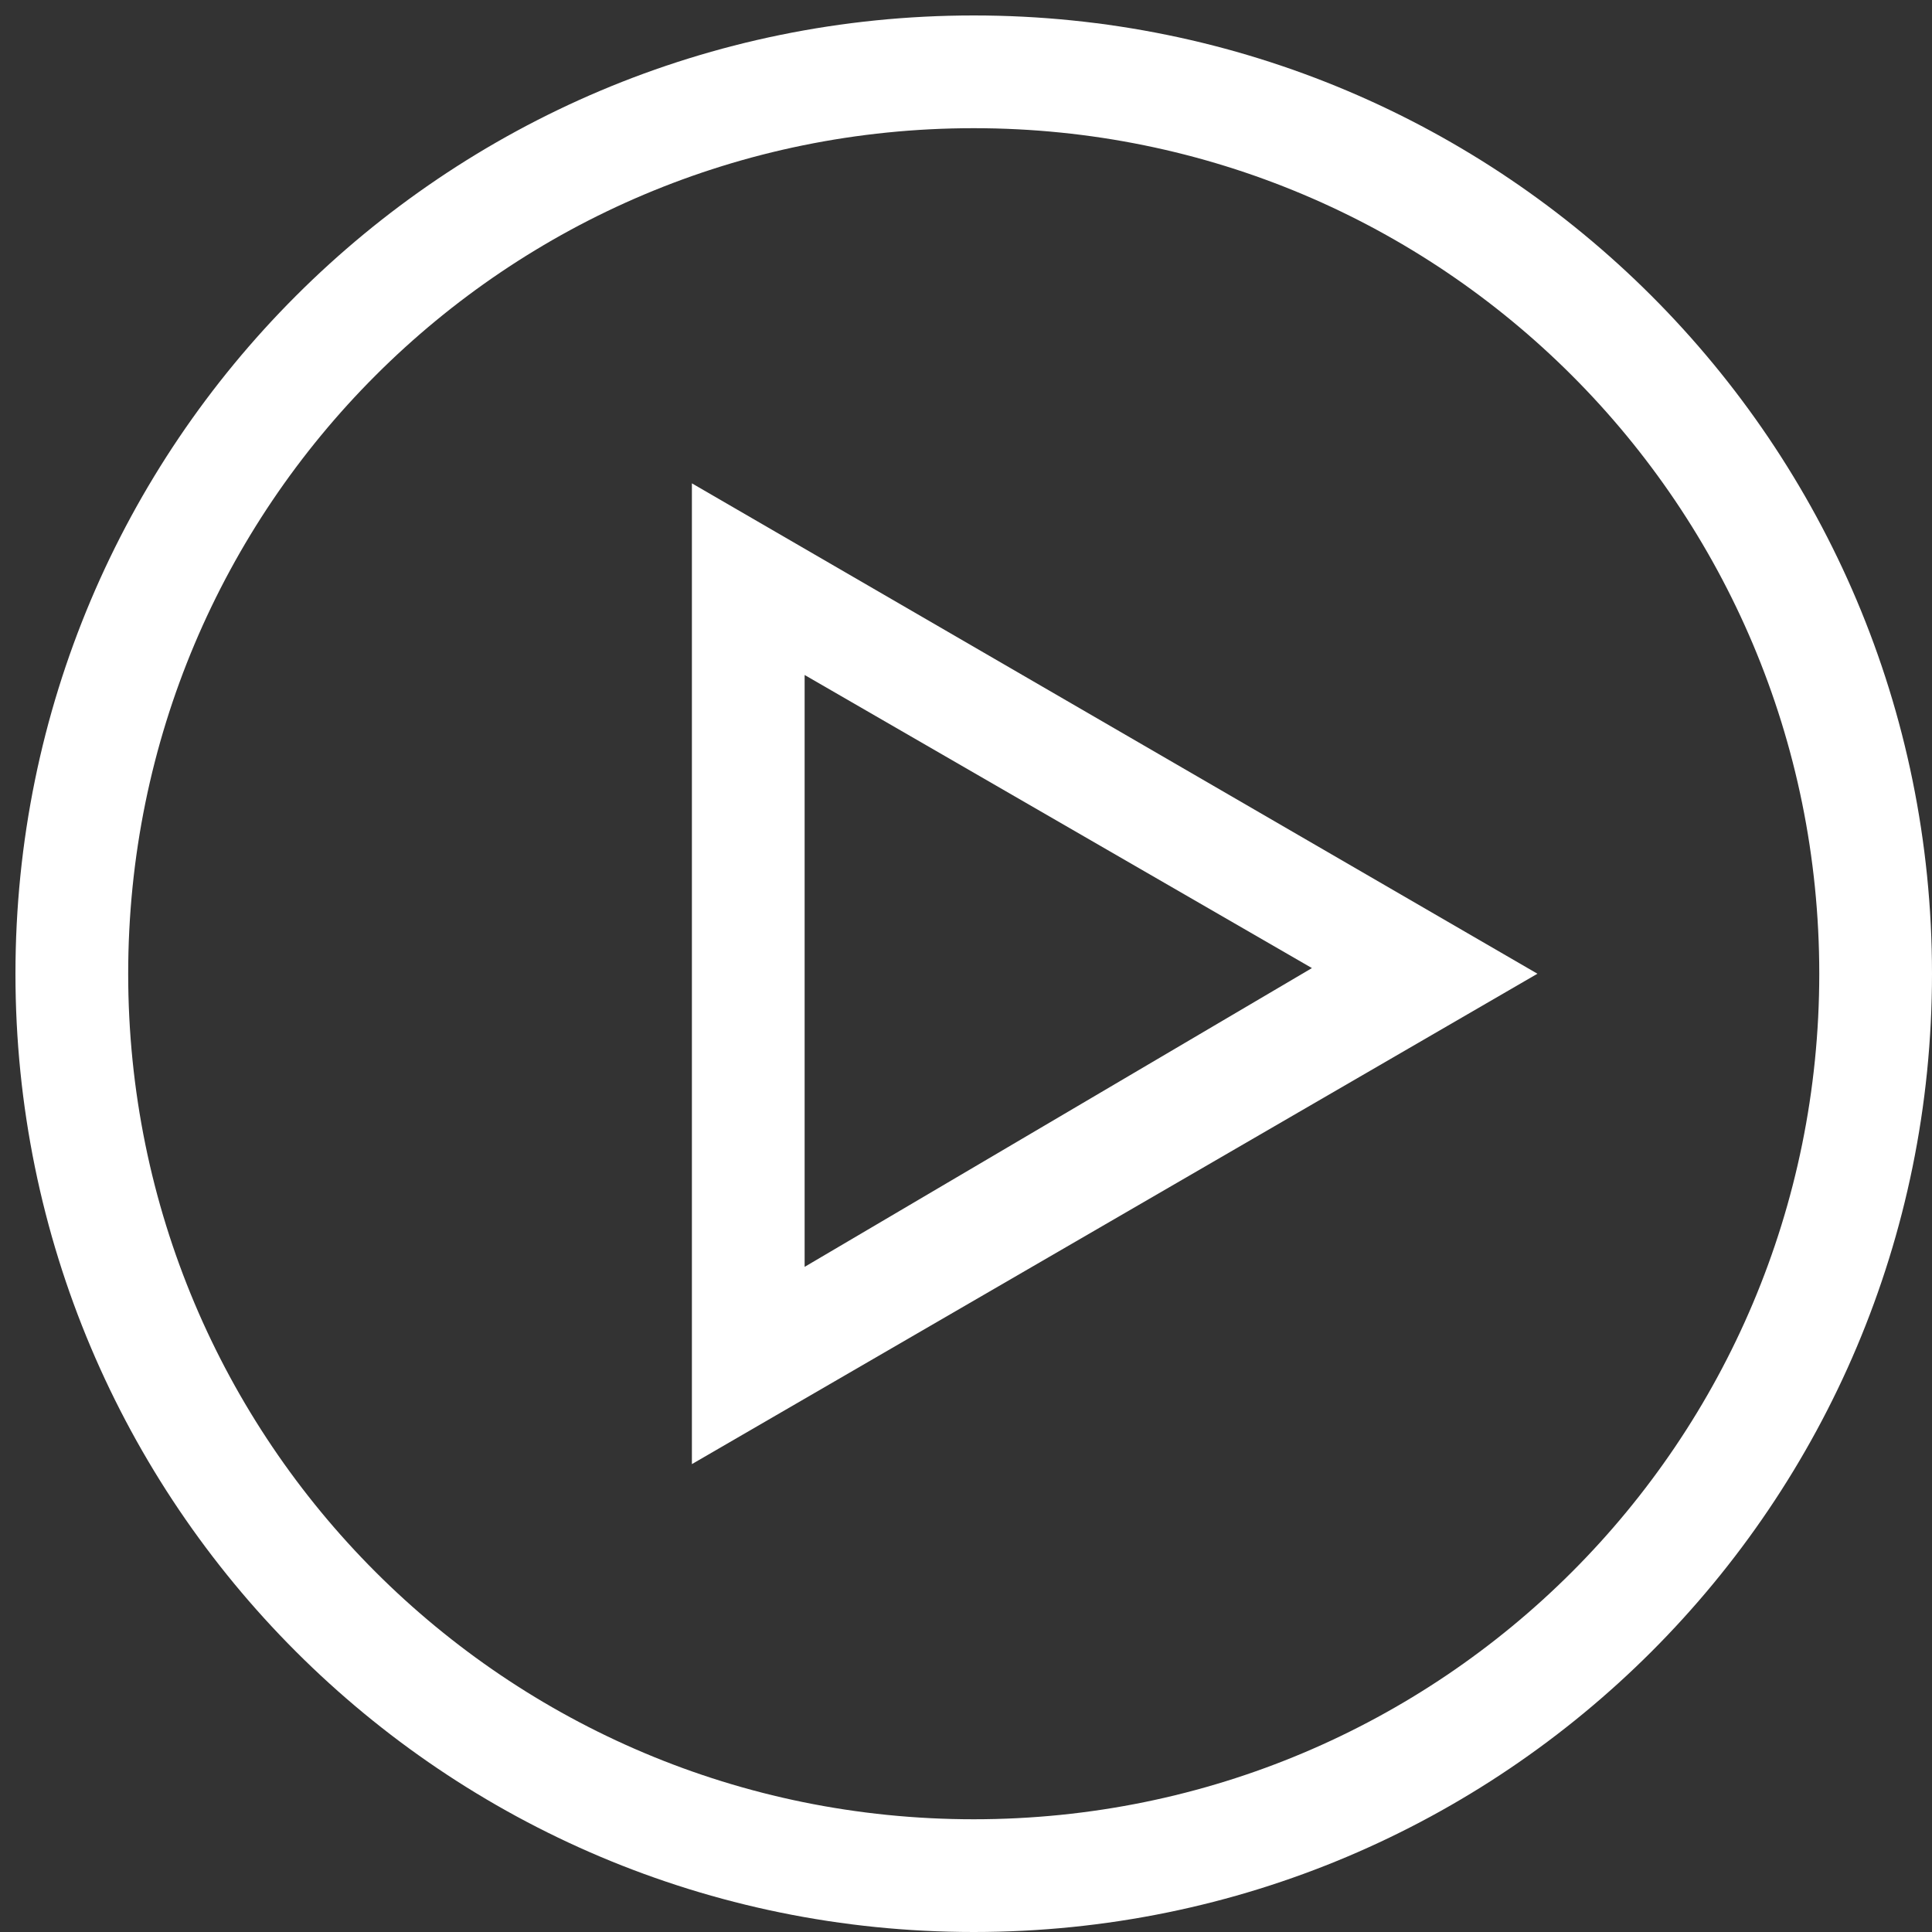 <svg width="40" height="40" viewBox="0 0 40 40" fill="none" xmlns="http://www.w3.org/2000/svg">
<rect x="0" y="0" width="40" height="40" fill="#333333" stroke="none"/>
<path d="M20.16 40C9.19 40 0.32 31.13 0.32 20.16C0.32 9.19 9.19 0.32 20.16 0.32C31.13 0.32 40 9.19 40 20.16C40 31.13 31.13 40 20.16 40ZM20.16 2.654C10.473 2.654 2.654 10.473 2.654 20.16C2.654 29.846 10.473 37.666 20.16 37.666C29.847 37.666 37.666 29.846 37.666 20.16C37.666 10.473 29.847 2.654 20.16 2.654Z" fill="white"/>
<path d="M14.325 30.313V10.007L31.831 20.16L14.325 30.313ZM16.659 13.975V26.229L27.162 20.043L16.659 13.975Z" fill="white"/>
</svg>
